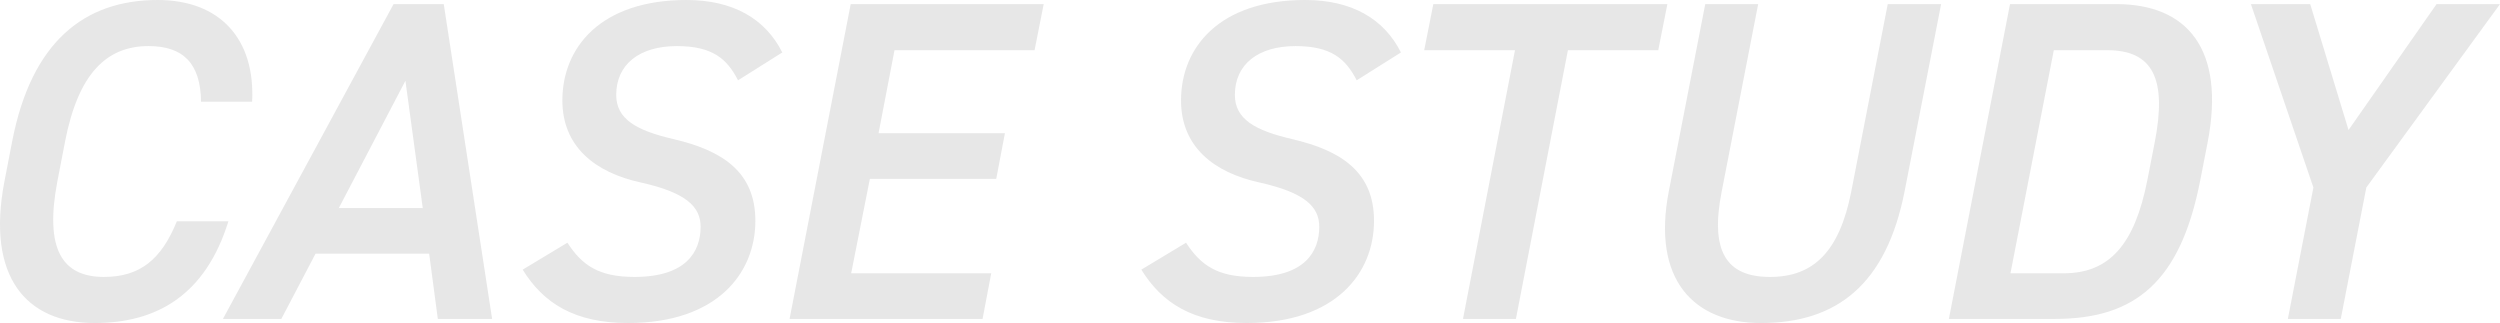 <svg xmlns="http://www.w3.org/2000/svg" width="767.15" height="99.12"><path d="M77.37 31.22C78.35 12.04 67.57 0 48.39 0 25.71 0 9.61 13.02 3.73 43.4L1.35 55.72c-5.6 29.26 6.72 43.4 27.72 43.4 19.18 0 34.02-8.68 41.02-31.22H54.27c-4.76 11.76-11.34 17.08-22.4 17.08-12.88 0-18.2-8.68-14.28-29.26l2.38-12.32c4.06-20.86 12.74-29.26 25.62-29.26 10.64 0 15.96 5.32 16.1 17.08zm8.96 66.64l10.5-20.02h34.86l2.66 20.02h16.66l-14.84-96.6h-15.4l-52.36 96.6zm38.08-73.08l5.32 39.06h-25.76zm115.64-8.68C234.87 5.74 224.93 0 210.65 0c-26.32 0-38.08 14.56-38.08 30.8 0 14.14 9.94 22.12 24.08 25.2 13.86 3.08 18.34 7.42 18.34 13.58 0 7.7-4.48 15.4-20.3 15.4-11.06 0-16.1-3.64-20.58-10.5l-13.72 8.26c6.3 10.22 15.82 16.38 32.34 16.38 27.3 0 39.06-15.26 39.06-31.36 0-14.98-10.08-21.56-25.06-25.06-11.48-2.66-17.64-6.16-17.64-13.58 0-9.38 7.14-14.98 18.62-14.98 10.92 0 15.4 3.92 18.76 10.5zm21-14.84l-18.76 96.6h59.22l2.66-14h-42.98l5.74-28.98h38.78l2.66-14h-38.78l4.9-25.48h42.98l2.8-14.14zM429.89 16.1C424.71 5.74 414.77 0 400.49 0c-26.32 0-38.08 14.56-38.08 30.8 0 14.14 9.94 22.12 24.08 25.2 13.86 3.08 18.34 7.42 18.34 13.58 0 7.7-4.48 15.4-20.3 15.4-11.06 0-16.1-3.64-20.58-10.5l-13.72 8.26c6.3 10.22 15.82 16.38 32.34 16.38 27.3 0 39.06-15.26 39.06-31.36 0-14.98-10.08-21.56-25.06-25.06-11.48-2.66-17.64-6.16-17.64-13.58 0-9.38 7.14-14.98 18.62-14.98 10.92 0 15.4 3.92 18.76 10.5zm9.94-14.84l-2.8 14.14h27.86l-15.96 82.46h16.24l15.96-82.46h27.72l2.8-14.14zm139.44 0l-11.2 57.54c-3.64 18.48-11.62 26.18-24.92 26.18s-18.48-7.7-14.84-26.18l11.2-57.54h-16.24l-11.2 57.54c-5.18 26.88 7.56 40.32 28.28 40.32 23.38 0 38.5-11.9 44.1-40.46l11.2-57.4zm51.38 96.6c24.78 0 38.5-11.62 44.52-42.56l2.24-11.48c5.6-28.84-6.3-42.56-28-42.56h-32.62l-18.76 96.6zm2.66-14h-16.38l13.3-68.46h16.38c13.86 0 18.48 8.54 14.56 28.42l-2.24 11.48c-3.92 19.88-11.76 28.56-25.62 28.56zm57.4-82.6l19.18 56.28-7.84 40.32h16.24l7.84-40.32 41.02-56.28h-19.46L720.67 39.9 708.91 1.26z" fill="#898989" opacity=".2"/></svg>
